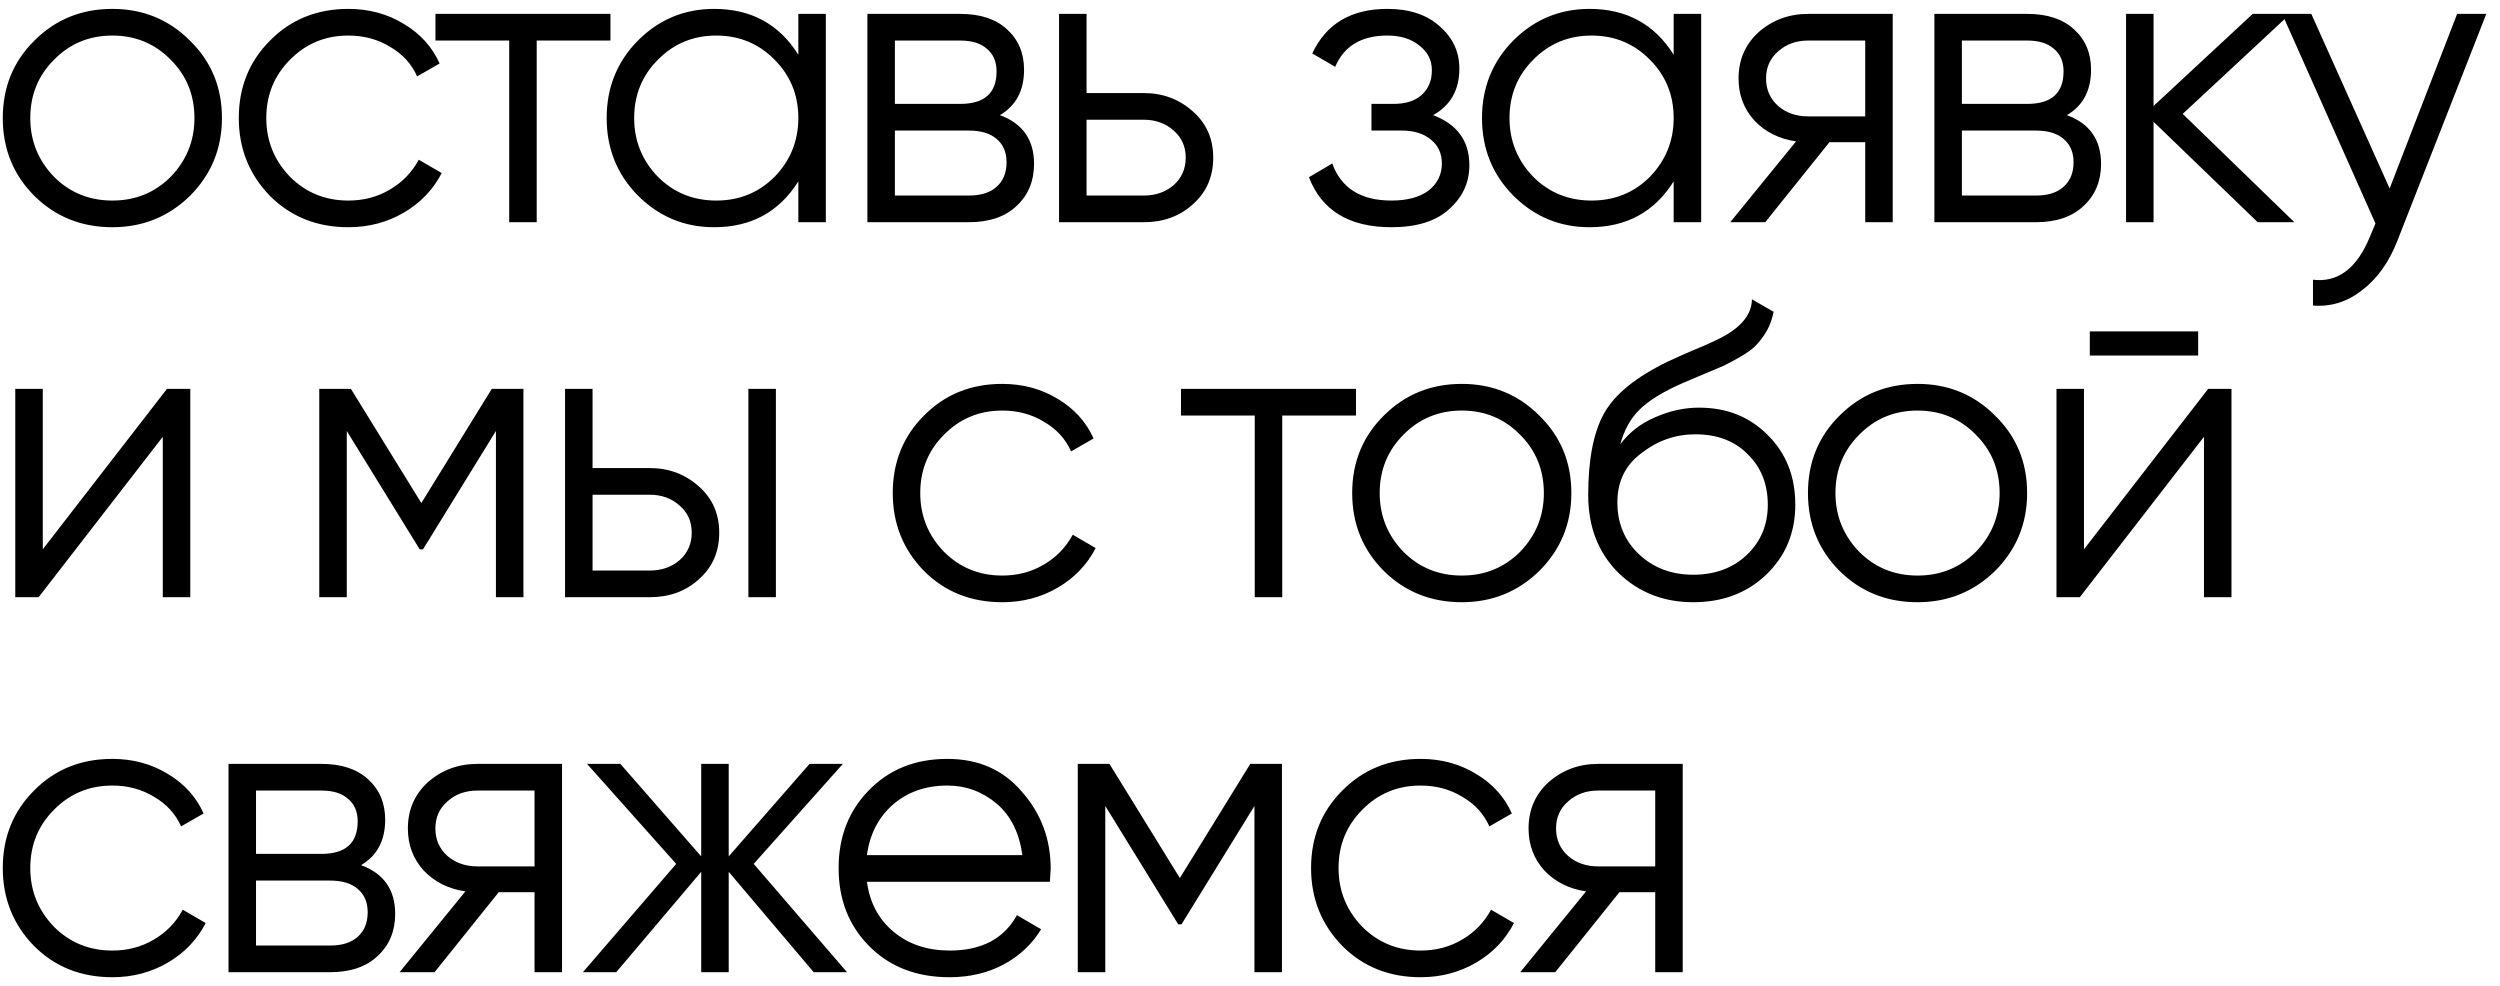 <?xml version="1.0" encoding="UTF-8"?> <svg xmlns="http://www.w3.org/2000/svg" width="180" height="71" viewBox="0 0 180 71" fill="none"><path d="M13.67 14.11C12.13 15.61 10.27 16.36 8.09 16.36C5.87 16.36 4 15.61 2.48 14.11C0.96 12.59 0.2 10.72 0.2 8.5C0.2 6.28 0.96 4.42 2.48 2.92C4 1.4 5.87 0.64 8.09 0.64C10.29 0.64 12.15 1.4 13.67 2.92C15.21 4.42 15.98 6.28 15.98 8.5C15.98 10.7 15.21 12.57 13.67 14.11ZM3.89 12.73C5.03 13.87 6.43 14.44 8.09 14.44C9.75 14.44 11.15 13.87 12.29 12.73C13.43 11.55 14 10.14 14 8.5C14 6.84 13.43 5.44 12.29 4.3C11.15 3.14 9.75 2.56 8.09 2.56C6.43 2.56 5.03 3.14 3.89 4.3C2.75 5.44 2.18 6.84 2.18 8.5C2.18 10.14 2.75 11.55 3.89 12.73ZM25.083 16.36C22.823 16.36 20.943 15.61 19.443 14.11C17.943 12.57 17.193 10.7 17.193 8.5C17.193 6.28 17.943 4.42 19.443 2.92C20.943 1.4 22.823 0.64 25.083 0.64C26.563 0.64 27.893 1 29.073 1.72C30.253 2.42 31.113 3.37 31.653 4.57L30.033 5.5C29.633 4.6 28.983 3.89 28.083 3.37C27.203 2.83 26.203 2.56 25.083 2.56C23.423 2.56 22.023 3.14 20.883 4.3C19.743 5.44 19.173 6.84 19.173 8.5C19.173 10.14 19.743 11.55 20.883 12.73C22.023 13.87 23.423 14.44 25.083 14.44C26.183 14.44 27.173 14.18 28.053 13.66C28.953 13.14 29.653 12.42 30.153 11.5L31.803 12.46C31.183 13.66 30.273 14.61 29.073 15.31C27.873 16.01 26.543 16.36 25.083 16.36ZM31.353 1H43.953V2.92H38.643V16H36.663V2.92H31.353V1ZM57.48 3.94V1H59.46V16H57.48V13.06C56.1 15.26 54.08 16.36 51.42 16.36C49.28 16.36 47.45 15.6 45.93 14.08C44.43 12.56 43.68 10.7 43.68 8.5C43.68 6.3 44.43 4.44 45.93 2.92C47.45 1.4 49.28 0.64 51.42 0.64C54.08 0.64 56.1 1.74 57.48 3.94ZM47.37 12.73C48.51 13.87 49.91 14.44 51.57 14.44C53.23 14.44 54.63 13.87 55.77 12.73C56.91 11.55 57.48 10.14 57.48 8.5C57.48 6.84 56.91 5.44 55.77 4.3C54.63 3.14 53.23 2.56 51.57 2.56C49.91 2.56 48.51 3.14 47.37 4.3C46.23 5.44 45.66 6.84 45.66 8.5C45.66 10.14 46.23 11.55 47.37 12.73ZM71.992 8.29C73.632 8.89 74.452 10.06 74.452 11.8C74.452 13.04 74.032 14.05 73.192 14.83C72.372 15.61 71.222 16 69.742 16H62.452V1H69.142C70.582 1 71.702 1.37 72.502 2.11C73.322 2.85 73.732 3.82 73.732 5.02C73.732 6.52 73.152 7.61 71.992 8.29ZM69.142 2.92H64.432V7.48H69.142C70.882 7.48 71.752 6.7 71.752 5.14C71.752 4.44 71.522 3.9 71.062 3.52C70.622 3.12 69.982 2.92 69.142 2.92ZM64.432 14.08H69.742C70.622 14.08 71.292 13.87 71.752 13.45C72.232 13.03 72.472 12.44 72.472 11.68C72.472 10.96 72.232 10.4 71.752 10C71.292 9.6 70.622 9.4 69.742 9.4H64.432V14.08ZM78.232 6.7H82.342C83.722 6.7 84.902 7.14 85.882 8.02C86.862 8.88 87.352 9.99 87.352 11.35C87.352 12.73 86.862 13.85 85.882 14.71C84.942 15.57 83.762 16 82.342 16H76.252V1H78.232V6.7ZM78.232 14.08H82.342C83.202 14.08 83.922 13.83 84.502 13.33C85.082 12.81 85.372 12.15 85.372 11.35C85.372 10.55 85.082 9.9 84.502 9.4C83.922 8.88 83.202 8.62 82.342 8.62H78.232V14.08ZM103.184 8.29C104.924 8.95 105.794 10.15 105.794 11.89C105.794 13.15 105.304 14.21 104.324 15.07C103.384 15.93 102.004 16.36 100.184 16.36C97.144 16.36 95.164 15.16 94.244 12.76L95.924 11.77C96.564 13.55 97.984 14.44 100.184 14.44C101.324 14.44 102.214 14.2 102.854 13.72C103.494 13.22 103.814 12.57 103.814 11.77C103.814 11.05 103.554 10.48 103.034 10.06C102.514 9.62 101.814 9.4 100.934 9.4H98.744V7.48H100.334C101.194 7.48 101.864 7.27 102.344 6.85C102.844 6.41 103.094 5.81 103.094 5.05C103.094 4.33 102.794 3.74 102.194 3.28C101.614 2.8 100.844 2.56 99.884 2.56C98.024 2.56 96.774 3.31 96.134 4.81L94.484 3.85C95.484 1.71 97.284 0.64 99.884 0.64C101.484 0.64 102.744 1.06 103.664 1.9C104.604 2.72 105.074 3.73 105.074 4.93C105.074 6.47 104.444 7.59 103.184 8.29ZM120.504 3.94V1H122.484V16H120.504V13.06C119.124 15.26 117.104 16.36 114.444 16.36C112.304 16.36 110.474 15.6 108.954 14.08C107.454 12.56 106.704 10.7 106.704 8.5C106.704 6.3 107.454 4.44 108.954 2.92C110.474 1.4 112.304 0.64 114.444 0.64C117.104 0.64 119.124 1.74 120.504 3.94ZM110.394 12.73C111.534 13.87 112.934 14.44 114.594 14.44C116.254 14.44 117.654 13.87 118.794 12.73C119.934 11.55 120.504 10.14 120.504 8.5C120.504 6.84 119.934 5.44 118.794 4.3C117.654 3.14 116.254 2.56 114.594 2.56C112.934 2.56 111.534 3.14 110.394 4.3C109.254 5.44 108.684 6.84 108.684 8.5C108.684 10.14 109.254 11.55 110.394 12.73ZM130.186 1H136.276V16H134.296V10.24H131.716L127.096 16H124.576L129.316 10.18C128.096 10 127.096 9.5 126.316 8.68C125.556 7.84 125.176 6.83 125.176 5.65C125.176 4.31 125.656 3.2 126.616 2.32C127.616 1.44 128.806 1 130.186 1ZM130.186 8.38H134.296V2.92H130.186C129.326 2.92 128.606 3.18 128.026 3.7C127.446 4.2 127.156 4.85 127.156 5.65C127.156 6.45 127.446 7.11 128.026 7.63C128.606 8.13 129.326 8.38 130.186 8.38ZM148.816 8.29C150.456 8.89 151.276 10.06 151.276 11.8C151.276 13.04 150.856 14.05 150.016 14.83C149.196 15.61 148.046 16 146.566 16H139.276V1H145.966C147.406 1 148.526 1.37 149.326 2.11C150.146 2.85 150.556 3.82 150.556 5.02C150.556 6.52 149.976 7.61 148.816 8.29ZM145.966 2.92H141.256V7.48H145.966C147.706 7.48 148.576 6.7 148.576 5.14C148.576 4.44 148.346 3.9 147.886 3.52C147.446 3.12 146.806 2.92 145.966 2.92ZM141.256 14.08H146.566C147.446 14.08 148.116 13.87 148.576 13.45C149.056 13.03 149.296 12.44 149.296 11.68C149.296 10.96 149.056 10.4 148.576 10C148.116 9.6 147.446 9.4 146.566 9.4H141.256V14.08ZM157.156 8.2L165.196 16H162.556L155.056 8.77V16H153.076V1H155.056V7.63L162.196 1H164.896L157.156 8.2ZM172.054 13.57L176.914 1H179.014L172.594 17.38C171.994 18.9 171.154 20.07 170.074 20.89C169.014 21.73 167.834 22.1 166.534 22V20.14C168.334 20.36 169.704 19.32 170.644 17.02L171.034 16.09L164.314 1H166.414L172.054 13.57ZM3.08 39.55L12.02 28H13.7V43H11.72V31.45L2.78 43H1.1V28H3.08V39.55ZM35.407 28H37.687V43H35.707V31.03L30.457 39.55H30.217L24.967 31.03V43H22.987V28H25.267L30.337 36.22L35.407 28ZM42.664 33.7H46.774C48.154 33.7 49.334 34.14 50.314 35.02C51.294 35.88 51.784 36.99 51.784 38.35C51.784 39.73 51.294 40.85 50.314 41.71C49.374 42.57 48.194 43 46.774 43H40.684V28H42.664V33.7ZM53.884 43V28H55.864V43H53.884ZM42.664 41.08H46.774C47.634 41.08 48.354 40.83 48.934 40.33C49.514 39.81 49.804 39.15 49.804 38.35C49.804 37.55 49.514 36.9 48.934 36.4C48.354 35.88 47.634 35.62 46.774 35.62H42.664V41.08ZM72.168 43.36C69.908 43.36 68.028 42.61 66.528 41.11C65.028 39.57 64.278 37.7 64.278 35.5C64.278 33.28 65.028 31.42 66.528 29.92C68.028 28.4 69.908 27.64 72.168 27.64C73.648 27.64 74.978 28 76.158 28.72C77.338 29.42 78.198 30.37 78.738 31.57L77.118 32.5C76.718 31.6 76.068 30.89 75.168 30.37C74.288 29.83 73.288 29.56 72.168 29.56C70.508 29.56 69.108 30.14 67.968 31.3C66.828 32.44 66.258 33.84 66.258 35.5C66.258 37.14 66.828 38.55 67.968 39.73C69.108 40.87 70.508 41.44 72.168 41.44C73.268 41.44 74.258 41.18 75.138 40.66C76.038 40.14 76.738 39.42 77.238 38.5L78.888 39.46C78.268 40.66 77.358 41.61 76.158 42.31C74.958 43.01 73.628 43.36 72.168 43.36ZM85.031 28H97.631V29.92H92.321V43H90.341V29.92H85.031V28ZM110.828 41.11C109.288 42.61 107.428 43.36 105.248 43.36C103.028 43.36 101.158 42.61 99.638 41.11C98.118 39.59 97.358 37.72 97.358 35.5C97.358 33.28 98.118 31.42 99.638 29.92C101.158 28.4 103.028 27.64 105.248 27.64C107.448 27.64 109.308 28.4 110.828 29.92C112.368 31.42 113.138 33.28 113.138 35.5C113.138 37.7 112.368 39.57 110.828 41.11ZM101.048 39.73C102.188 40.87 103.588 41.44 105.248 41.44C106.908 41.44 108.308 40.87 109.448 39.73C110.588 38.55 111.158 37.14 111.158 35.5C111.158 33.84 110.588 32.44 109.448 31.3C108.308 30.14 106.908 29.56 105.248 29.56C103.588 29.56 102.188 30.14 101.048 31.3C99.908 32.44 99.338 33.84 99.338 35.5C99.338 37.14 99.908 38.55 101.048 39.73ZM121.911 43.36C119.771 43.36 117.971 42.65 116.511 41.23C115.071 39.79 114.351 37.93 114.351 35.65C114.351 33.09 114.731 31.13 115.491 29.77C116.251 28.39 117.791 27.14 120.111 26.02C120.851 25.68 121.431 25.42 121.851 25.24C122.551 24.96 123.101 24.72 123.501 24.52C125.241 23.72 126.121 22.73 126.141 21.55L127.701 22.45C127.601 22.95 127.441 23.4 127.221 23.8C126.961 24.24 126.701 24.59 126.441 24.85C126.201 25.11 125.821 25.39 125.301 25.69C124.961 25.89 124.551 26.11 124.071 26.35L122.571 26.98L121.161 27.58C119.781 28.18 118.751 28.81 118.071 29.47C117.411 30.11 116.941 30.95 116.661 31.99C117.301 31.13 118.141 30.48 119.181 30.04C120.221 29.58 121.271 29.35 122.331 29.35C124.331 29.35 125.981 30.01 127.281 31.33C128.601 32.63 129.261 34.3 129.261 36.34C129.261 38.36 128.561 40.04 127.161 41.38C125.781 42.7 124.031 43.36 121.911 43.36ZM118.011 39.91C119.051 40.89 120.351 41.38 121.911 41.38C123.471 41.38 124.751 40.91 125.751 39.97C126.771 39.01 127.281 37.8 127.281 36.34C127.281 34.86 126.801 33.65 125.841 32.71C124.901 31.75 123.641 31.27 122.061 31.27C120.641 31.27 119.351 31.72 118.191 32.62C117.031 33.48 116.451 34.66 116.451 36.16C116.451 37.68 116.971 38.93 118.011 39.91ZM143.643 41.11C142.103 42.61 140.243 43.36 138.063 43.36C135.843 43.36 133.973 42.61 132.453 41.11C130.933 39.59 130.173 37.72 130.173 35.5C130.173 33.28 130.933 31.42 132.453 29.92C133.973 28.4 135.843 27.64 138.063 27.64C140.263 27.64 142.123 28.4 143.643 29.92C145.183 31.42 145.953 33.28 145.953 35.5C145.953 37.7 145.183 39.57 143.643 41.11ZM133.863 39.73C135.003 40.87 136.403 41.44 138.063 41.44C139.723 41.44 141.123 40.87 142.263 39.73C143.403 38.55 143.973 37.14 143.973 35.5C143.973 33.84 143.403 32.44 142.263 31.3C141.123 30.14 139.723 29.56 138.063 29.56C136.403 29.56 135.003 30.14 133.863 31.3C132.723 32.44 132.153 33.84 132.153 35.5C132.153 37.14 132.723 38.55 133.863 39.73ZM158.266 25.6H150.466V23.86H158.266V25.6ZM150.046 39.55L158.986 28H160.666V43H158.686V31.45L149.746 43H148.066V28H150.046V39.55ZM8.09 70.36C5.83 70.36 3.95 69.61 2.45 68.11C0.95 66.57 0.2 64.7 0.2 62.5C0.2 60.28 0.95 58.42 2.45 56.92C3.95 55.4 5.83 54.64 8.09 54.64C9.57 54.64 10.9 55 12.08 55.72C13.26 56.42 14.12 57.37 14.66 58.57L13.04 59.5C12.64 58.6 11.99 57.89 11.09 57.37C10.21 56.83 9.21 56.56 8.09 56.56C6.43 56.56 5.03 57.14 3.89 58.3C2.75 59.44 2.18 60.84 2.18 62.5C2.18 64.14 2.75 65.55 3.89 66.73C5.03 67.87 6.43 68.44 8.09 68.44C9.19 68.44 10.18 68.18 11.06 67.66C11.96 67.14 12.66 66.42 13.16 65.5L14.81 66.46C14.19 67.66 13.28 68.61 12.08 69.31C10.88 70.01 9.55 70.36 8.09 70.36ZM25.993 62.29C27.633 62.89 28.453 64.06 28.453 65.8C28.453 67.04 28.033 68.05 27.193 68.83C26.373 69.61 25.223 70 23.743 70H16.453V55H23.143C24.583 55 25.703 55.37 26.503 56.11C27.323 56.85 27.733 57.82 27.733 59.02C27.733 60.52 27.153 61.61 25.993 62.29ZM23.143 56.92H18.433V61.48H23.143C24.883 61.48 25.753 60.7 25.753 59.14C25.753 58.44 25.523 57.9 25.063 57.52C24.623 57.12 23.983 56.92 23.143 56.92ZM18.433 68.08H23.743C24.623 68.08 25.293 67.87 25.753 67.45C26.233 67.03 26.473 66.44 26.473 65.68C26.473 64.96 26.233 64.4 25.753 64C25.293 63.6 24.623 63.4 23.743 63.4H18.433V68.08ZM34.377 55H40.467V70H38.487V64.24H35.907L31.287 70H28.767L33.507 64.18C32.287 64 31.287 63.5 30.507 62.68C29.747 61.84 29.367 60.83 29.367 59.65C29.367 58.31 29.847 57.2 30.807 56.32C31.807 55.44 32.997 55 34.377 55ZM34.377 62.38H38.487V56.92H34.377C33.517 56.92 32.797 57.18 32.217 57.7C31.637 58.2 31.347 58.85 31.347 59.65C31.347 60.45 31.637 61.11 32.217 61.63C32.797 62.13 33.517 62.38 34.377 62.38ZM54.267 62.2L60.987 70H58.587L52.467 62.77V70H50.487V62.77L44.367 70H41.967L48.687 62.2L42.267 55H44.667L50.487 61.66V55H52.467V61.66L58.287 55H60.687L54.267 62.2ZM68.21 54.64C70.451 54.64 72.24 55.43 73.581 57.01C74.96 58.57 75.65 60.42 75.65 62.56C75.65 62.66 75.63 62.97 75.591 63.49H62.42C62.62 64.99 63.261 66.19 64.341 67.09C65.421 67.99 66.77 68.44 68.391 68.44C70.671 68.44 72.281 67.59 73.221 65.89L74.96 66.91C74.3 67.99 73.391 68.84 72.231 69.46C71.091 70.06 69.8 70.36 68.361 70.36C66.001 70.36 64.081 69.62 62.6 68.14C61.12 66.66 60.38 64.78 60.38 62.5C60.38 60.24 61.111 58.37 62.571 56.89C64.031 55.39 65.91 54.64 68.21 54.64ZM68.21 56.56C66.65 56.56 65.341 57.02 64.281 57.94C63.24 58.86 62.62 60.07 62.42 61.57H73.611C73.391 59.97 72.781 58.74 71.781 57.88C70.74 57 69.55 56.56 68.21 56.56ZM90.02 55H92.3V70H90.32V58.03L85.07 66.55H84.83L79.58 58.03V70H77.6V55H79.88L84.95 63.22L90.02 55ZM102.286 70.36C100.026 70.36 98.147 69.61 96.647 68.11C95.147 66.57 94.397 64.7 94.397 62.5C94.397 60.28 95.147 58.42 96.647 56.92C98.147 55.4 100.026 54.64 102.286 54.64C103.766 54.64 105.096 55 106.276 55.72C107.456 56.42 108.316 57.37 108.856 58.57L107.236 59.5C106.836 58.6 106.186 57.89 105.286 57.37C104.406 56.83 103.406 56.56 102.286 56.56C100.626 56.56 99.227 57.14 98.087 58.3C96.947 59.44 96.376 60.84 96.376 62.5C96.376 64.14 96.947 65.55 98.087 66.73C99.227 67.87 100.626 68.44 102.286 68.44C103.386 68.44 104.376 68.18 105.256 67.66C106.156 67.14 106.856 66.42 107.356 65.5L109.006 66.46C108.386 67.66 107.476 68.61 106.276 69.31C105.076 70.01 103.746 70.36 102.286 70.36ZM115.066 55H121.156V70H119.176V64.24H116.596L111.976 70H109.456L114.196 64.18C112.976 64 111.976 63.5 111.196 62.68C110.436 61.84 110.056 60.83 110.056 59.65C110.056 58.31 110.536 57.2 111.496 56.32C112.496 55.44 113.686 55 115.066 55ZM115.066 62.38H119.176V56.92H115.066C114.206 56.92 113.486 57.18 112.906 57.7C112.326 58.2 112.036 58.85 112.036 59.65C112.036 60.45 112.326 61.11 112.906 61.63C113.486 62.13 114.206 62.38 115.066 62.38Z" fill="black"></path></svg> 